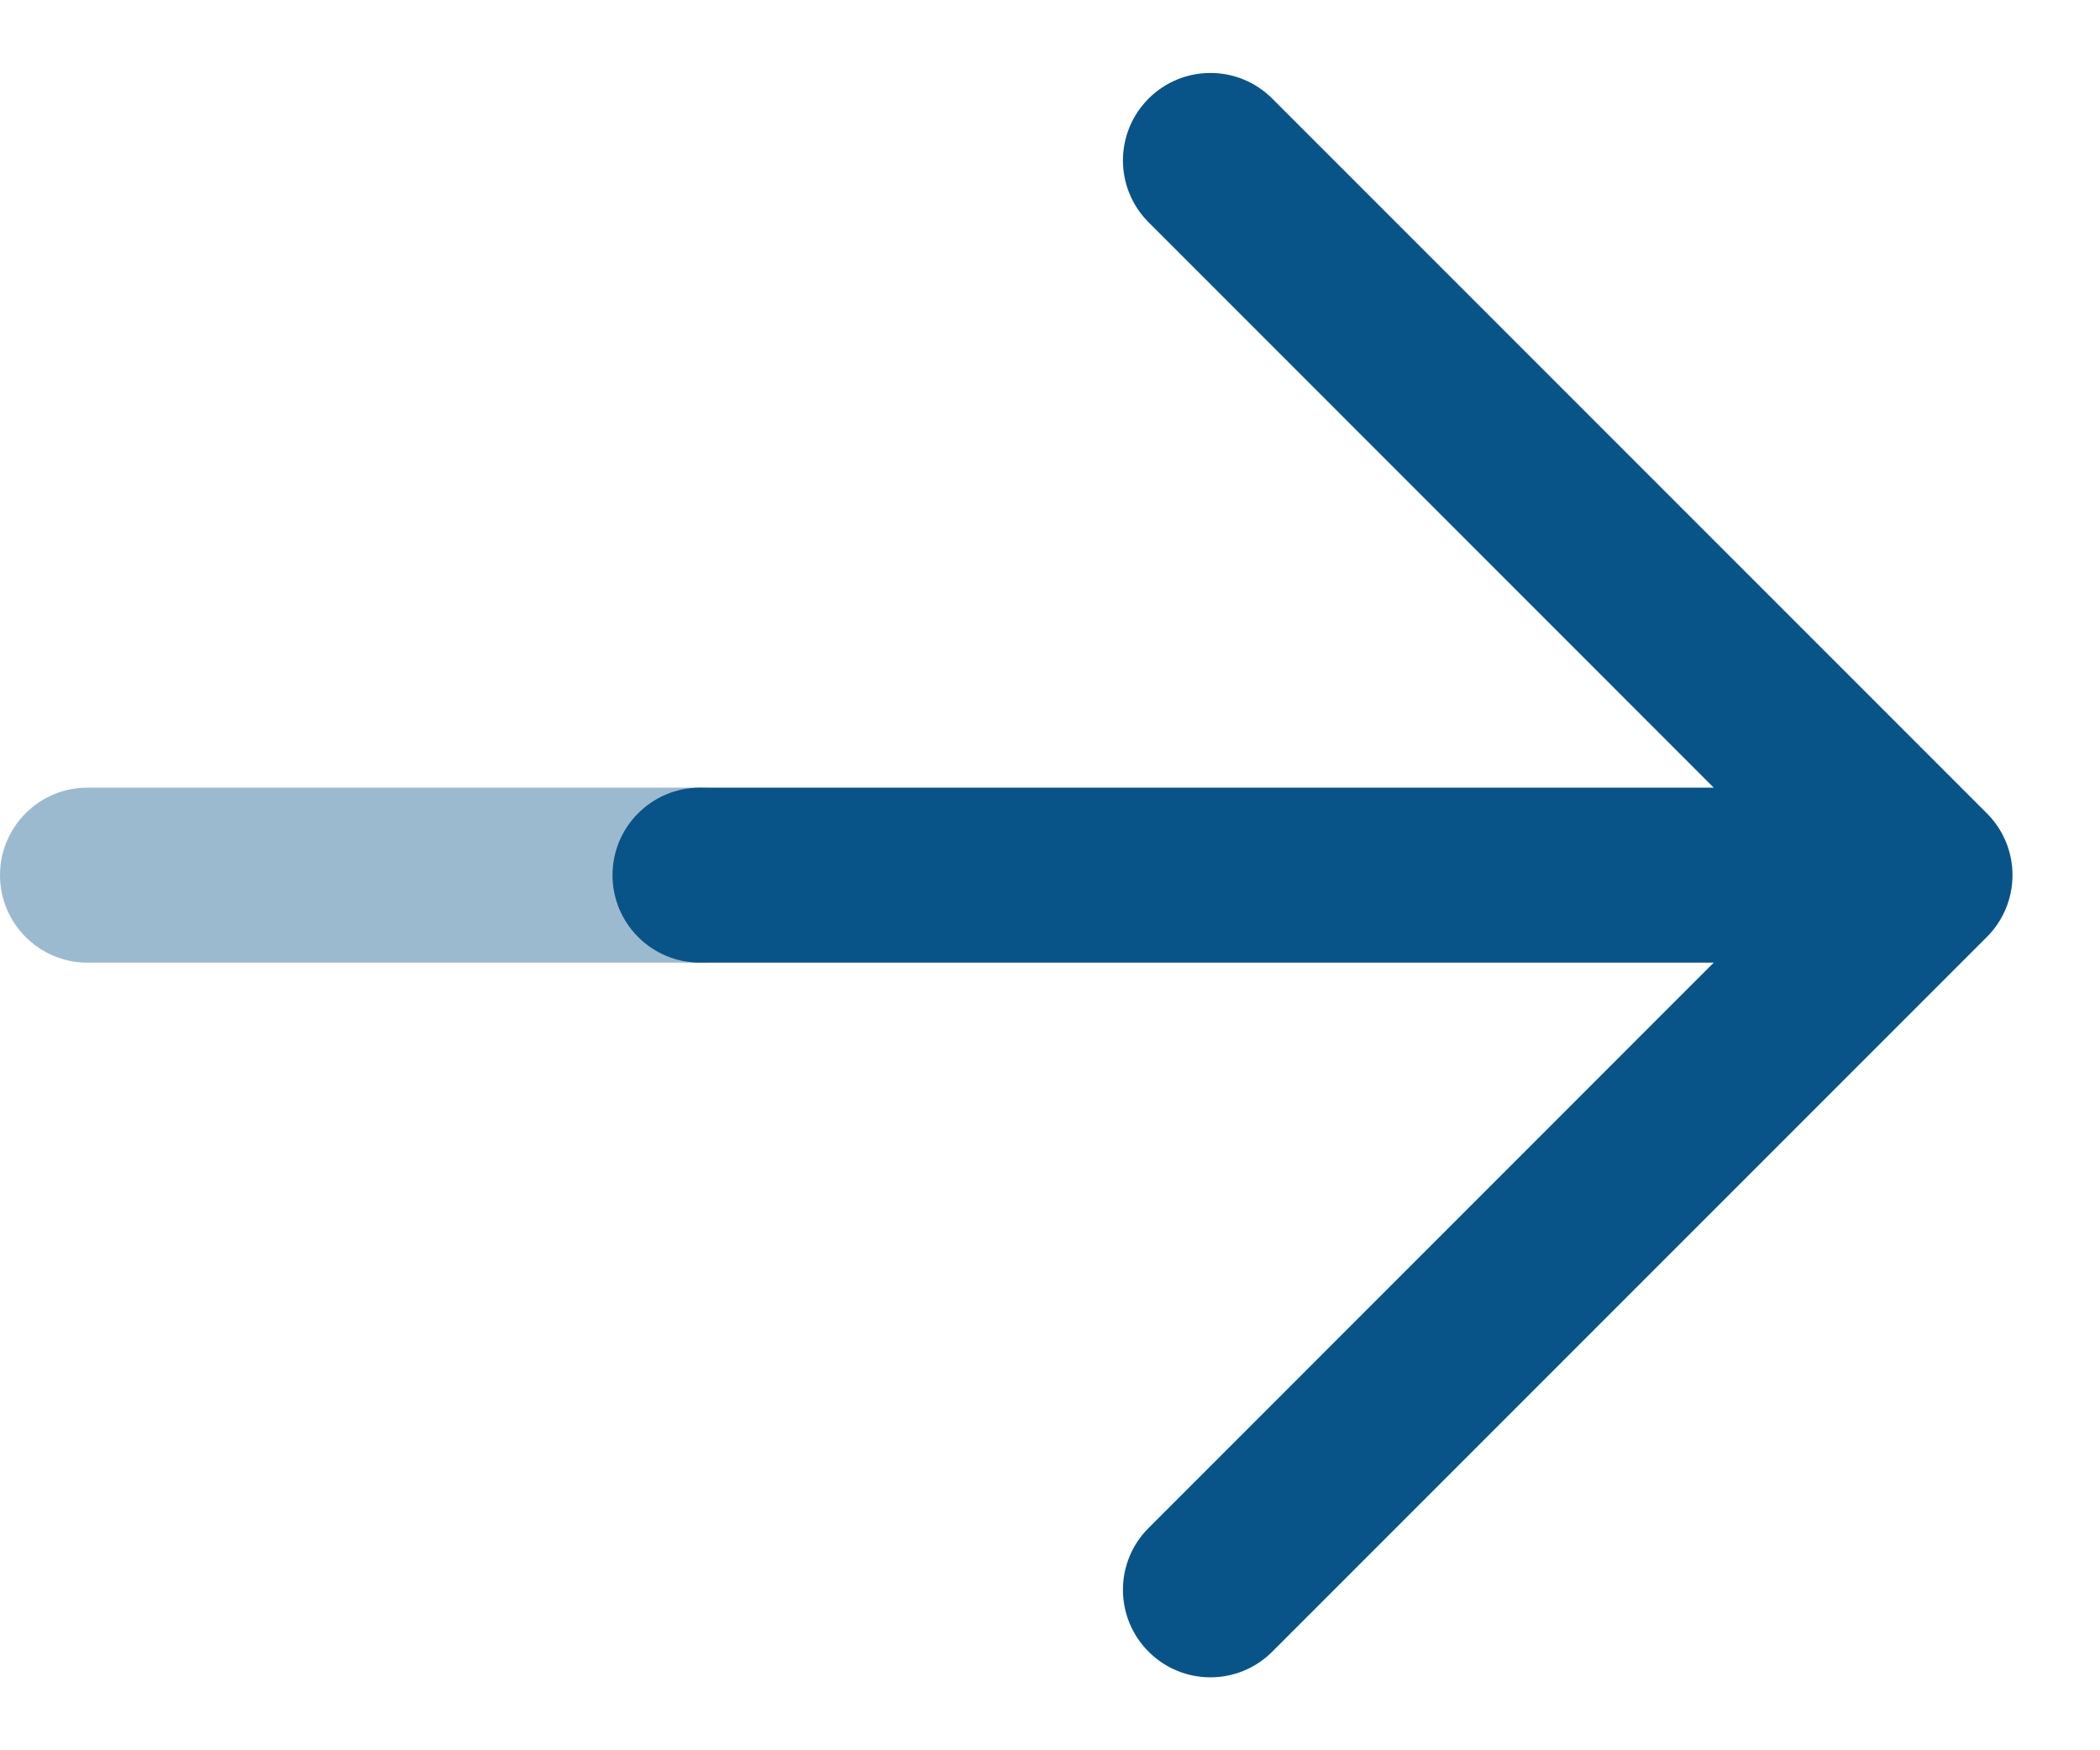 <svg width="18" height="15" viewBox="0 0 18 15" fill="none" xmlns="http://www.w3.org/2000/svg">
<path opacity="0.4" fill-rule="evenodd" clip-rule="evenodd" d="M6.75 7.5C6.75 7.086 6.414 6.75 6 6.75L0.75 6.75C0.336 6.75 0 7.086 0 7.5C0 7.914 0.336 8.25 0.75 8.25L6 8.25C6.414 8.25 6.75 7.914 6.75 7.5Z" fill="#085488"/>
<path fill-rule="evenodd" clip-rule="evenodd" d="M9.845 0.845C9.552 1.138 9.552 1.612 9.845 1.905L14.689 6.75H6C5.586 6.75 5.25 7.086 5.25 7.5C5.25 7.914 5.586 8.25 6 8.25H14.689L9.845 13.095C9.552 13.387 9.552 13.862 9.845 14.155C10.138 14.448 10.612 14.448 10.905 14.155L17.03 8.03C17.171 7.89 17.25 7.699 17.25 7.5C17.25 7.301 17.171 7.11 17.03 6.97L10.905 0.845C10.612 0.552 10.138 0.552 9.845 0.845Z" fill="#085488"/>
</svg>
